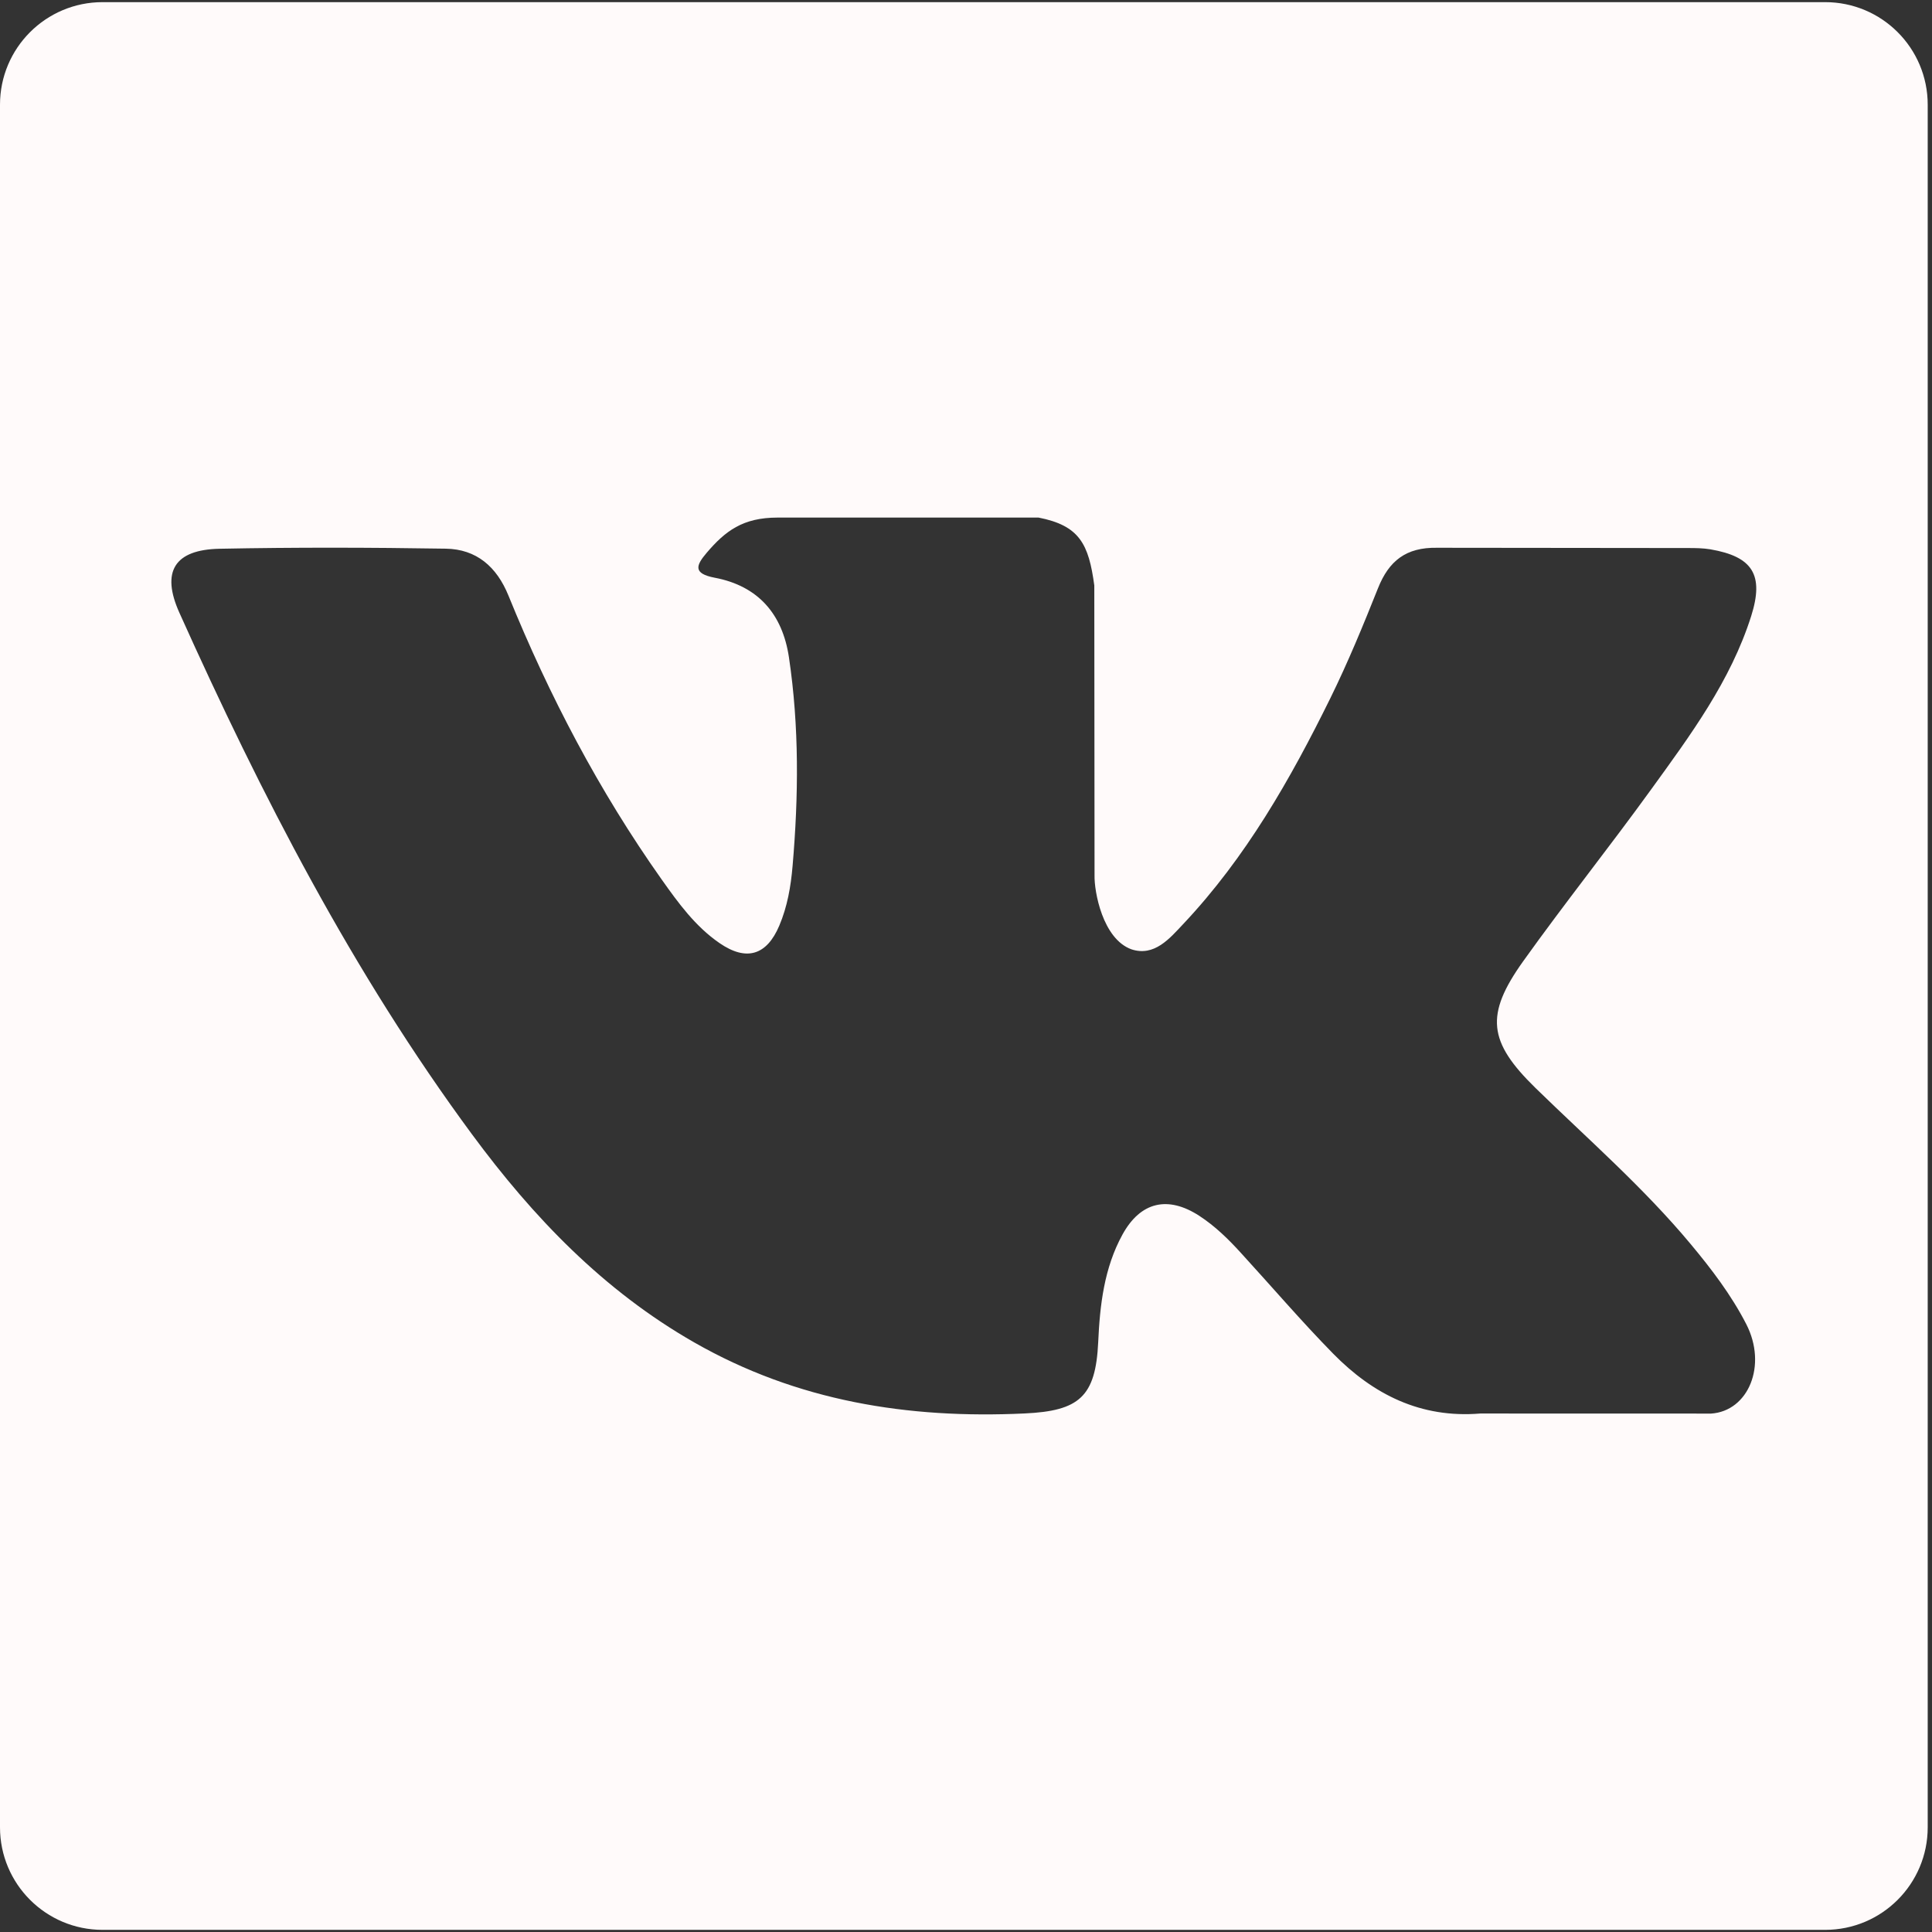 <?xml version="1.0" encoding="UTF-8"?> <svg xmlns="http://www.w3.org/2000/svg" width="118" height="118" viewBox="0 0 118 118" fill="none"><rect x="0" y="0" width="118" height="118" fill="#333333" stroke="none"/> <path d="M111.475 0.131H6.263C2.803 0.131 0 2.935 0 6.394V111.606C0 115.065 2.803 117.869 6.263 117.869H111.475C114.935 117.869 117.738 115.065 117.738 111.606V6.394C117.738 2.935 114.935 0.131 111.475 0.131ZM93.776 66.444C96.985 69.575 100.378 72.524 103.26 75.984C104.535 77.512 105.738 79.091 106.653 80.868C107.957 83.403 106.78 86.188 104.508 86.337L90.409 86.333C86.769 86.632 83.871 85.167 81.426 82.678C79.478 80.693 77.667 78.573 75.79 76.523C75.024 75.68 74.213 74.887 73.253 74.261C71.332 73.013 69.662 73.394 68.559 75.399C67.436 77.441 67.177 79.706 67.074 81.981C66.918 85.307 65.916 86.175 62.58 86.329C55.453 86.665 48.688 85.582 42.404 81.992C36.857 78.823 32.567 74.346 28.83 69.283C21.545 59.41 15.966 48.571 10.956 37.423C9.827 34.911 10.653 33.567 13.42 33.516C18.024 33.425 22.627 33.437 27.225 33.511C29.099 33.54 30.338 34.612 31.055 36.378C33.542 42.497 36.593 48.318 40.413 53.717C41.431 55.154 42.471 56.588 43.949 57.603C45.582 58.726 46.827 58.356 47.597 56.534C48.09 55.371 48.303 54.136 48.408 52.894C48.774 48.64 48.818 44.387 48.186 40.149C47.792 37.499 46.299 35.787 43.656 35.286C42.311 35.03 42.507 34.532 43.161 33.764C44.296 32.434 45.365 31.612 47.49 31.612L63.423 31.61C65.936 32.101 66.495 33.228 66.836 35.757L66.851 53.459C66.825 54.438 67.341 57.339 69.1 57.98C70.506 58.445 71.439 57.317 72.281 56.422C76.099 52.37 78.819 47.584 81.258 42.633C82.332 40.45 83.262 38.188 84.164 35.925C84.832 34.25 85.876 33.426 87.765 33.456L103.104 33.472C103.554 33.472 104.017 33.477 104.464 33.551C107.046 33.996 107.754 35.108 106.956 37.63C105.699 41.592 103.25 44.894 100.855 48.203C98.296 51.742 95.564 55.163 93.024 58.719C90.697 61.981 90.885 63.619 93.776 66.444Z" fill="#FFFAFA"></path> </svg> 
